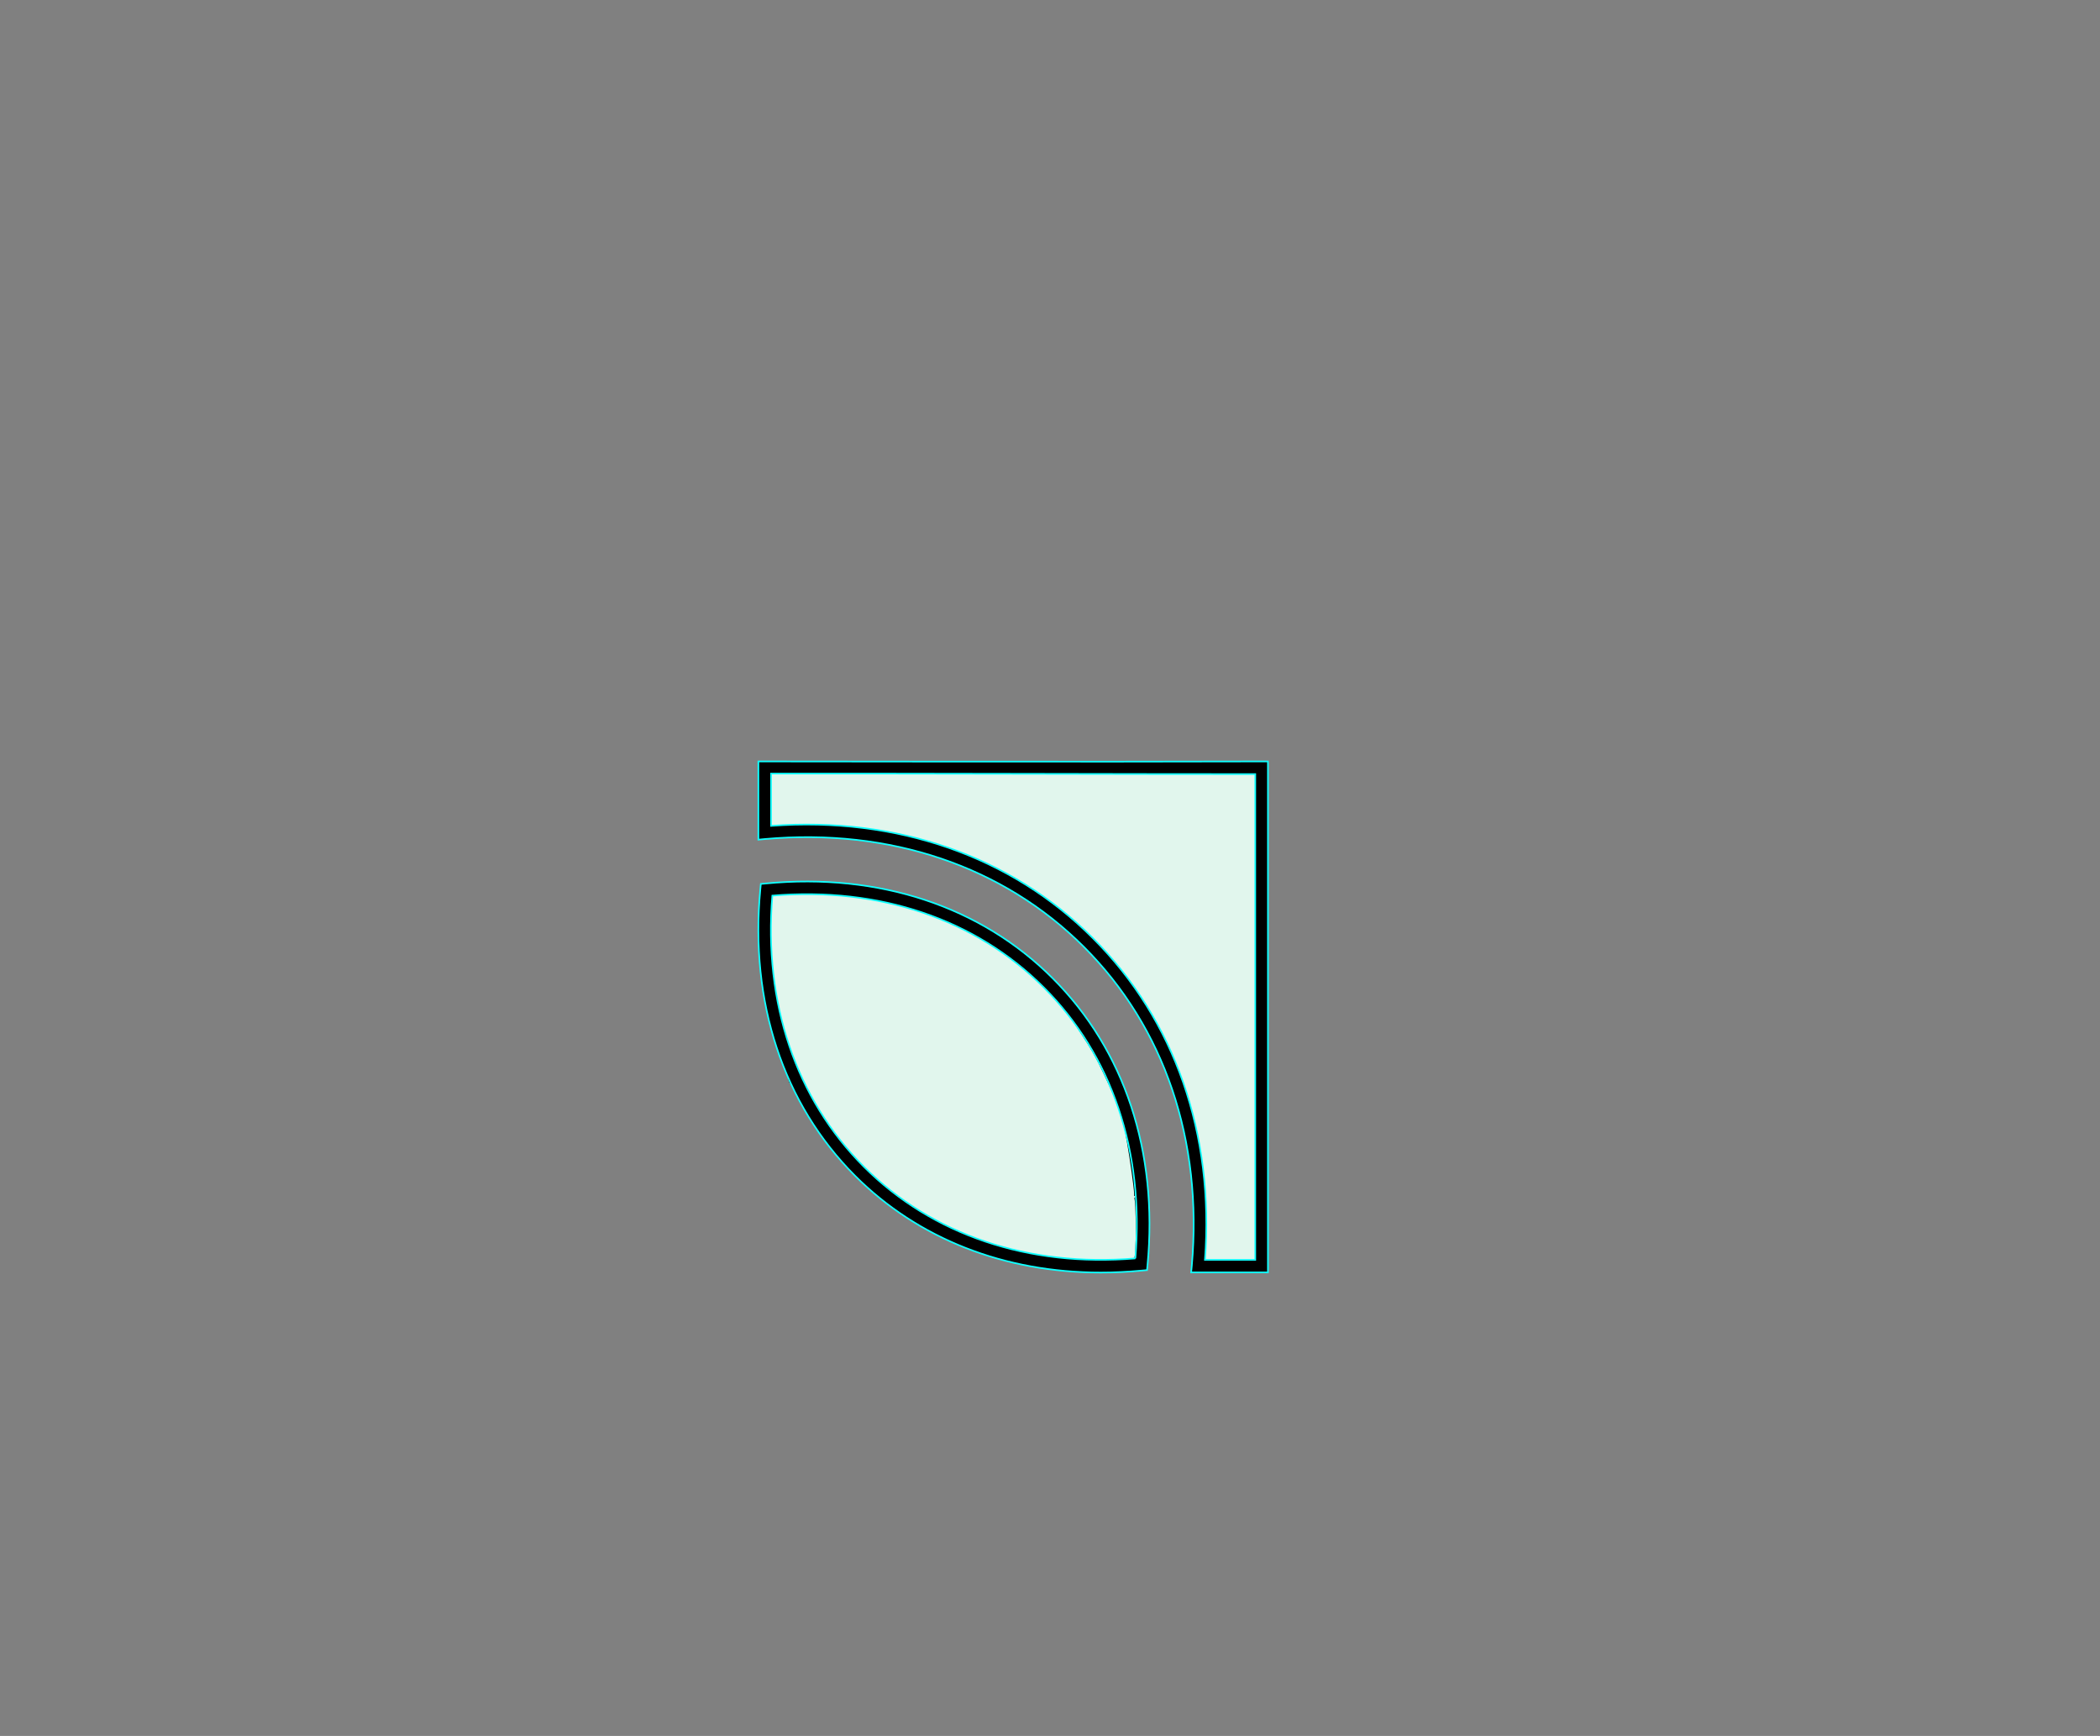 <?xml version="1.0" encoding="UTF-8"?> <svg xmlns="http://www.w3.org/2000/svg" xmlns:svg="http://www.w3.org/2000/svg" width="814" height="673"><rect width="100%" height="100%" fill="#808080" stroke="none"/><g class="layer"><title>Layer 1</title><path d="m295,298.5c-1,0 1,25 0,24.5c1,0.5 31,0.5 30,0c1,0.5 36,6.5 35,6c1,0.5 37,16.5 36,16c1,0.5 22,16.5 21,16c1,0.5 21,23.5 20,23c1,0.5 20,36.5 19,36c1,0.5 8,28.5 7,28c1,0.5 2,33.5 1,33c1,0.5 -1,11.5 -2,11c1,0.5 25,1.5 26,0.5c1,-1 0,-194 -1,-194.5c1,0.5 -191,0.5 -192,0.5z" fill="#e1f6ed" id="svg_9" opacity="NaN" stroke="#000"></path><path d="m297,344.5c-1,0 1,42 0,41.5c1,0.5 10,33.5 9,33c1,0.5 20,29.5 20,29.5c0,0 19,17 18,16.5c1,0.5 31,16.5 30,16c1,0.5 42,10.5 41,10c1,0.5 26,-2.5 25,-3c1,0.5 1,-23.5 0,-24c1,0.5 -4,-31.5 -5,-32c1,0.5 -10,-23.5 -11,-24c1,0.5 -15,-23.5 -16,-24c1,0.5 -17,-16.5 -18,-17c1,0.5 -28,-14.5 -29,-15c1,0.5 -22,-5.5 -23,-6c1,0.5 -23,-2.5 -24,-3c1,0.5 -16,1.5 -17,1.5z" fill="#e1f6ed" id="svg_8" opacity="NaN" stroke="#000"></path><g id="png_group" transform="translate(439.962 372.2) scale(0.629 0.629)"><g id="svg_1"><g fill="rgba(78, 78, 78, 1)" id="color_index_0"><path d="m77.891,-122.417c-91.7,0.3 -310,0 -310,0l0,48.2l4.2,-0.4c77,-6.8 146.7,16.8 196.4,66.5c49.7,49.7 73.3,119.4 66.5,196.4l-0.4,4.2l47.3,0l0,-314.9l-4,0zm-3.8,307.2l-31,0c5.8,-77.6 -18.6,-147.9 -69.1,-198.3c-50.4,-50.5 -120.6,-74.9 -198.3,-69.2l0,-32.2c32.7,-0.2 265.2,0.4 298.4,0.3l0,299.4z" fill="#000" id="svg_2" stroke="#0fffff"></path><path d="m-227.409,-47.217l-3.2,0.3l-0.3,3.2c-6.6,69.6 14.1,132.3 58.4,176.7c38.9,38.9 92,59.6 151.4,59.6c8.3,0 16.7,-0.4 25.3,-1.2l3.2,-0.3l0.3,-3.2c6.6,-69.6 -14.1,-132.3 -58.4,-176.6c-44.3,-44.4 -107.1,-65.1 -176.7,-58.5zm227.6,231.1c-66,5.5 -125.2,-14.5 -167.2,-56.4c-42,-42 -62,-101.2 -56.5,-167.2c65.9,-5.5 125.2,14.5 167.2,56.5c42,41.9 62,101.1 56.5,167.1z" fill="#000" id="svg_3" stroke="#0fffff"></path></g></g></g></g></svg> 